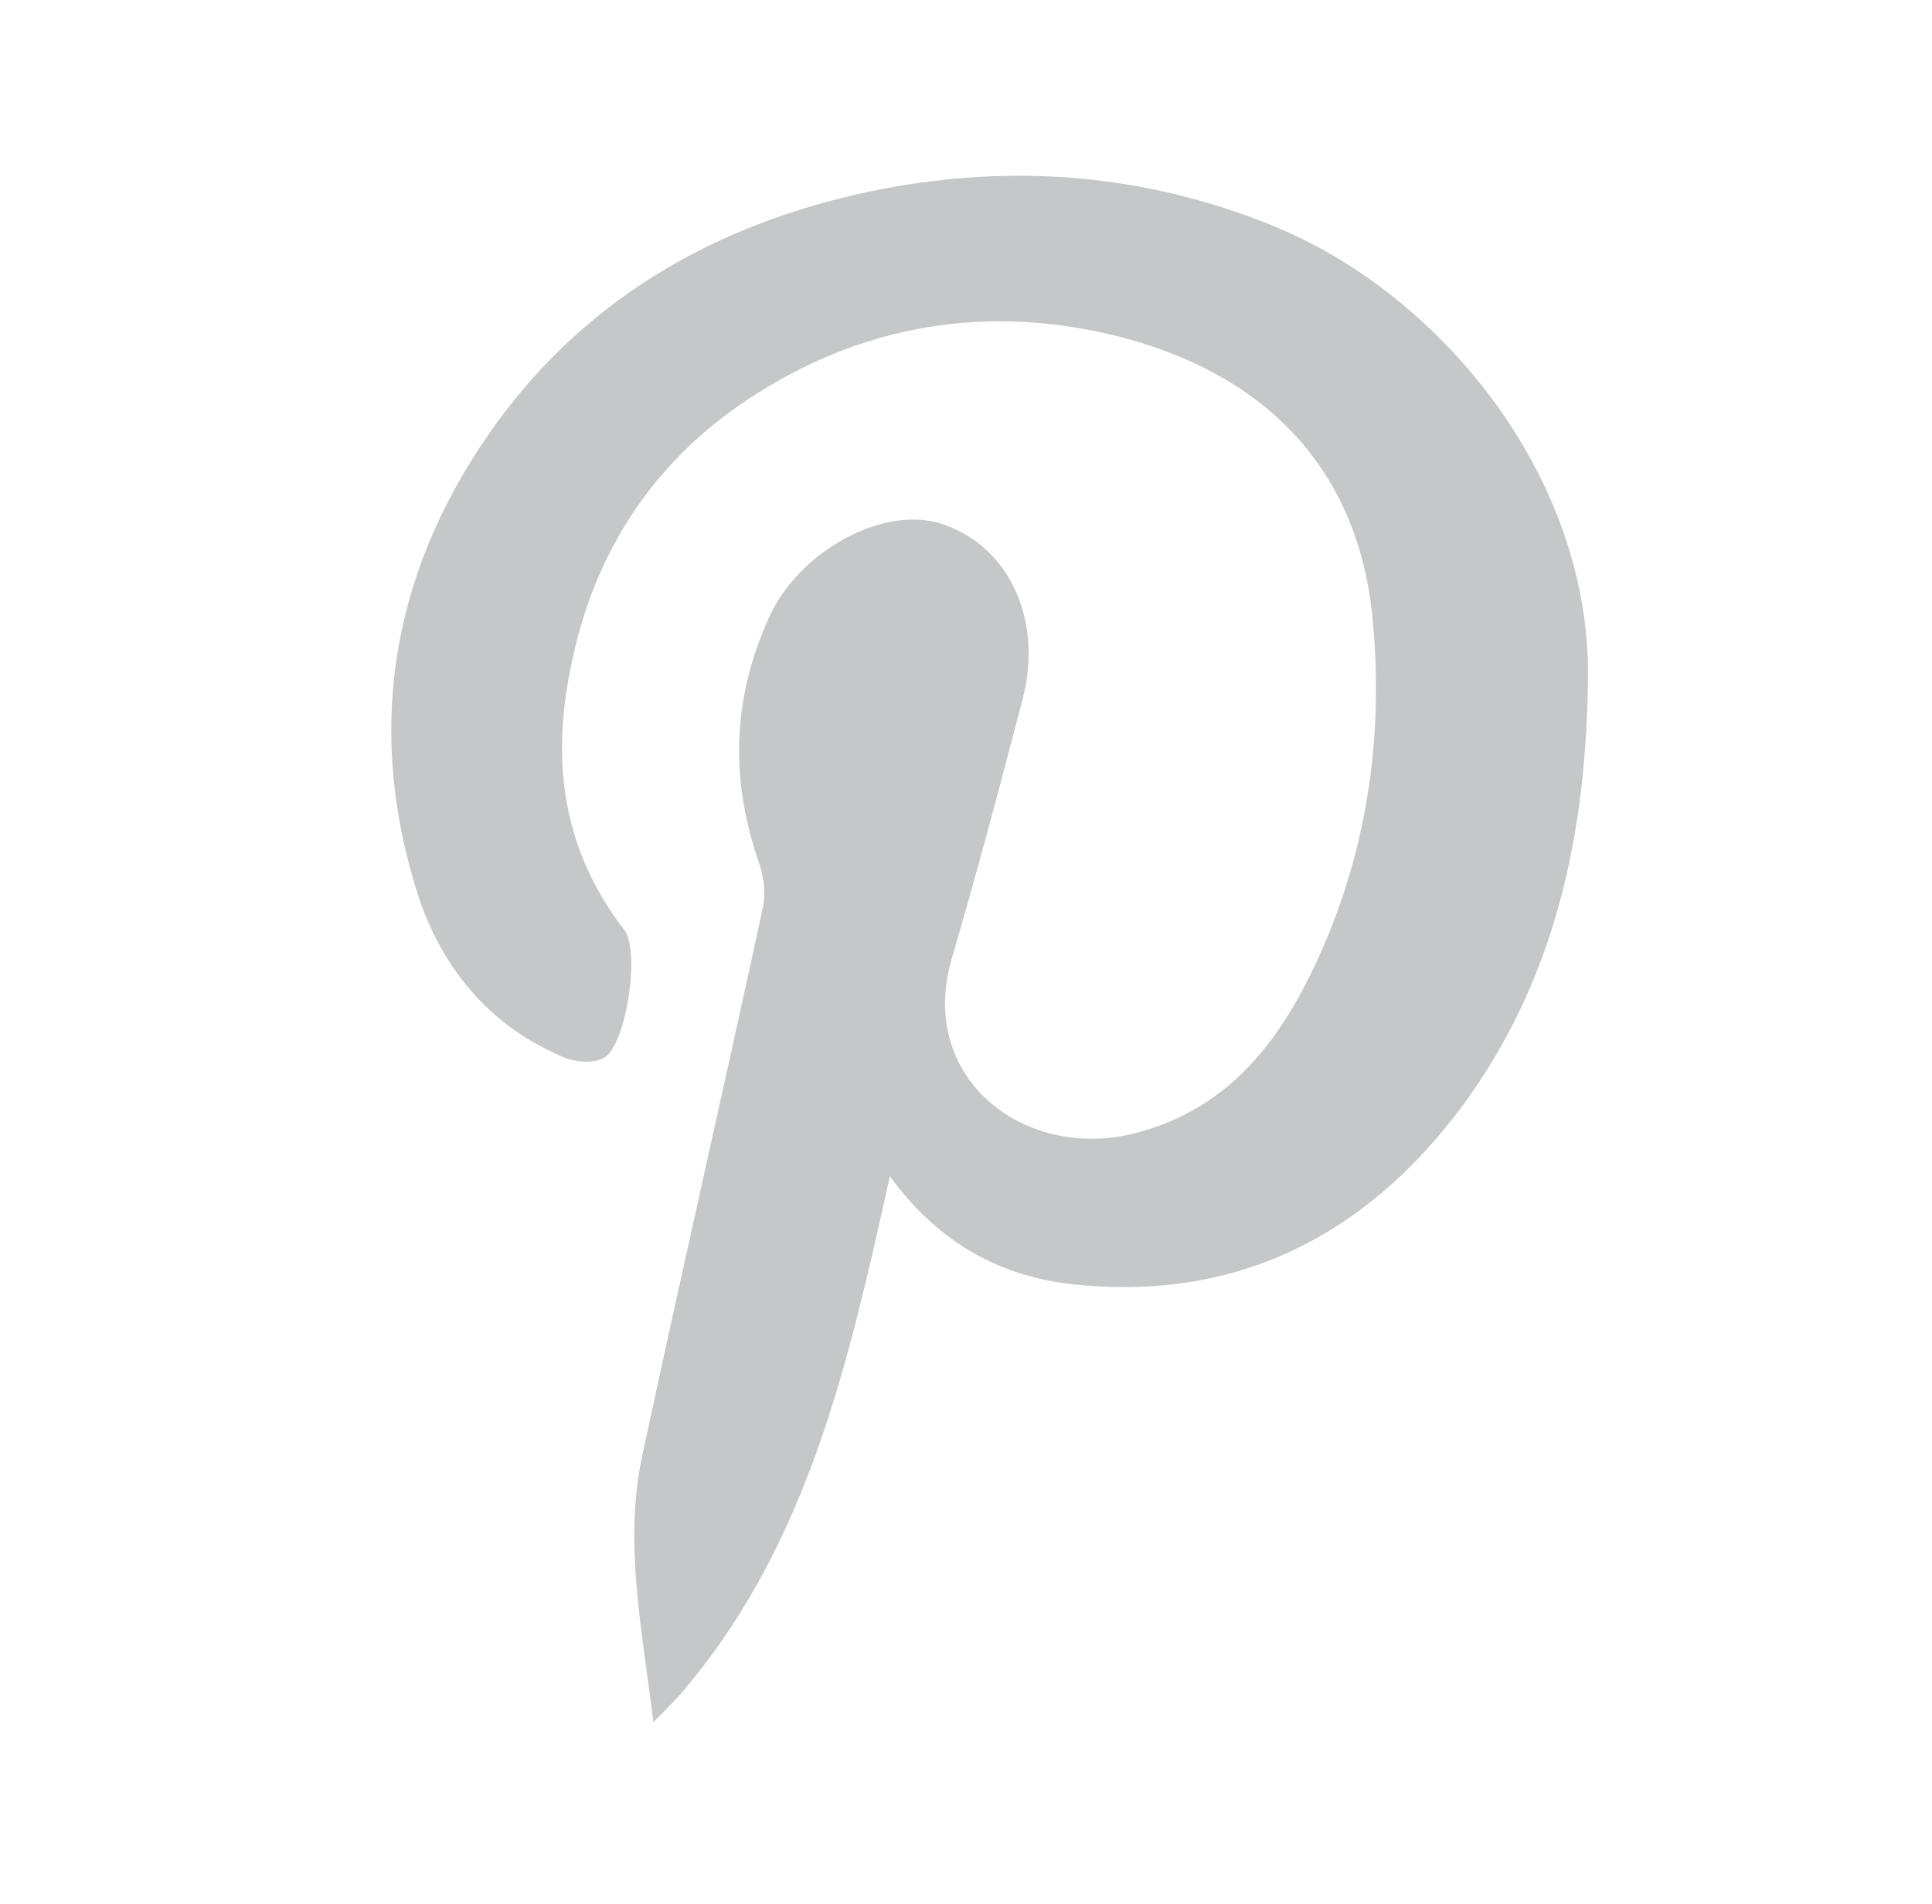 <?xml version="1.0" encoding="utf-8"?>
<!-- Generator: Adobe Illustrator 23.1.0, SVG Export Plug-In . SVG Version: 6.00 Build 0)  -->
<svg version="1.1" id="Calque_1" xmlns="http://www.w3.org/2000/svg" xmlns:xlink="http://www.w3.org/1999/xlink" x="0px" y="0px"
	 viewBox="0 0 15.11 14.89" style="enable-background:new 0 0 15.11 14.89;" xml:space="preserve">
<style type="text/css">
	.st0{fill:#C6C7C8;}
</style>
<path class="st0" d="M9.94,1.76c-0.99-0.4-2.01-0.48-3.05-0.28C5.67,1.72,4.63,2.29,3.89,3.3c-0.8,1.1-1.04,2.33-0.64,3.64
	c0.18,0.6,0.56,1.08,1.16,1.33c0.09,0.04,0.24,0.05,0.32,0c0.17-0.11,0.28-0.84,0.15-1C4.41,6.66,4.31,5.98,4.46,5.24
	c0.17-0.89,0.63-1.61,1.38-2.11c0.9-0.6,1.9-0.76,2.94-0.49c1.17,0.31,1.83,1.07,1.95,2.15c0.09,0.86-0.01,1.71-0.34,2.52
	c-0.3,0.72-0.71,1.36-1.54,1.56C8,9.07,7.18,8.43,7.44,7.51C7.64,6.83,7.82,6.15,8,5.46c0.16-0.63-0.12-1.21-0.66-1.37
	C6.88,3.96,6.23,4.33,6.01,4.84C5.73,5.46,5.71,6.09,5.93,6.73c0.04,0.11,0.06,0.24,0.04,0.35C5.66,8.52,5.33,9.95,5.02,11.4
	c-0.14,0.67,0,1.33,0.09,2.07c0.13-0.13,0.21-0.21,0.28-0.3c0.94-1.14,1.25-2.53,1.57-3.97C7.35,9.74,7.86,10,8.44,10.05
	c1.26,0.12,2.25-0.4,2.99-1.39c0.74-1,0.98-2.15,0.99-3.39C12.42,3.69,11.24,2.28,9.94,1.76"/>
</svg>
